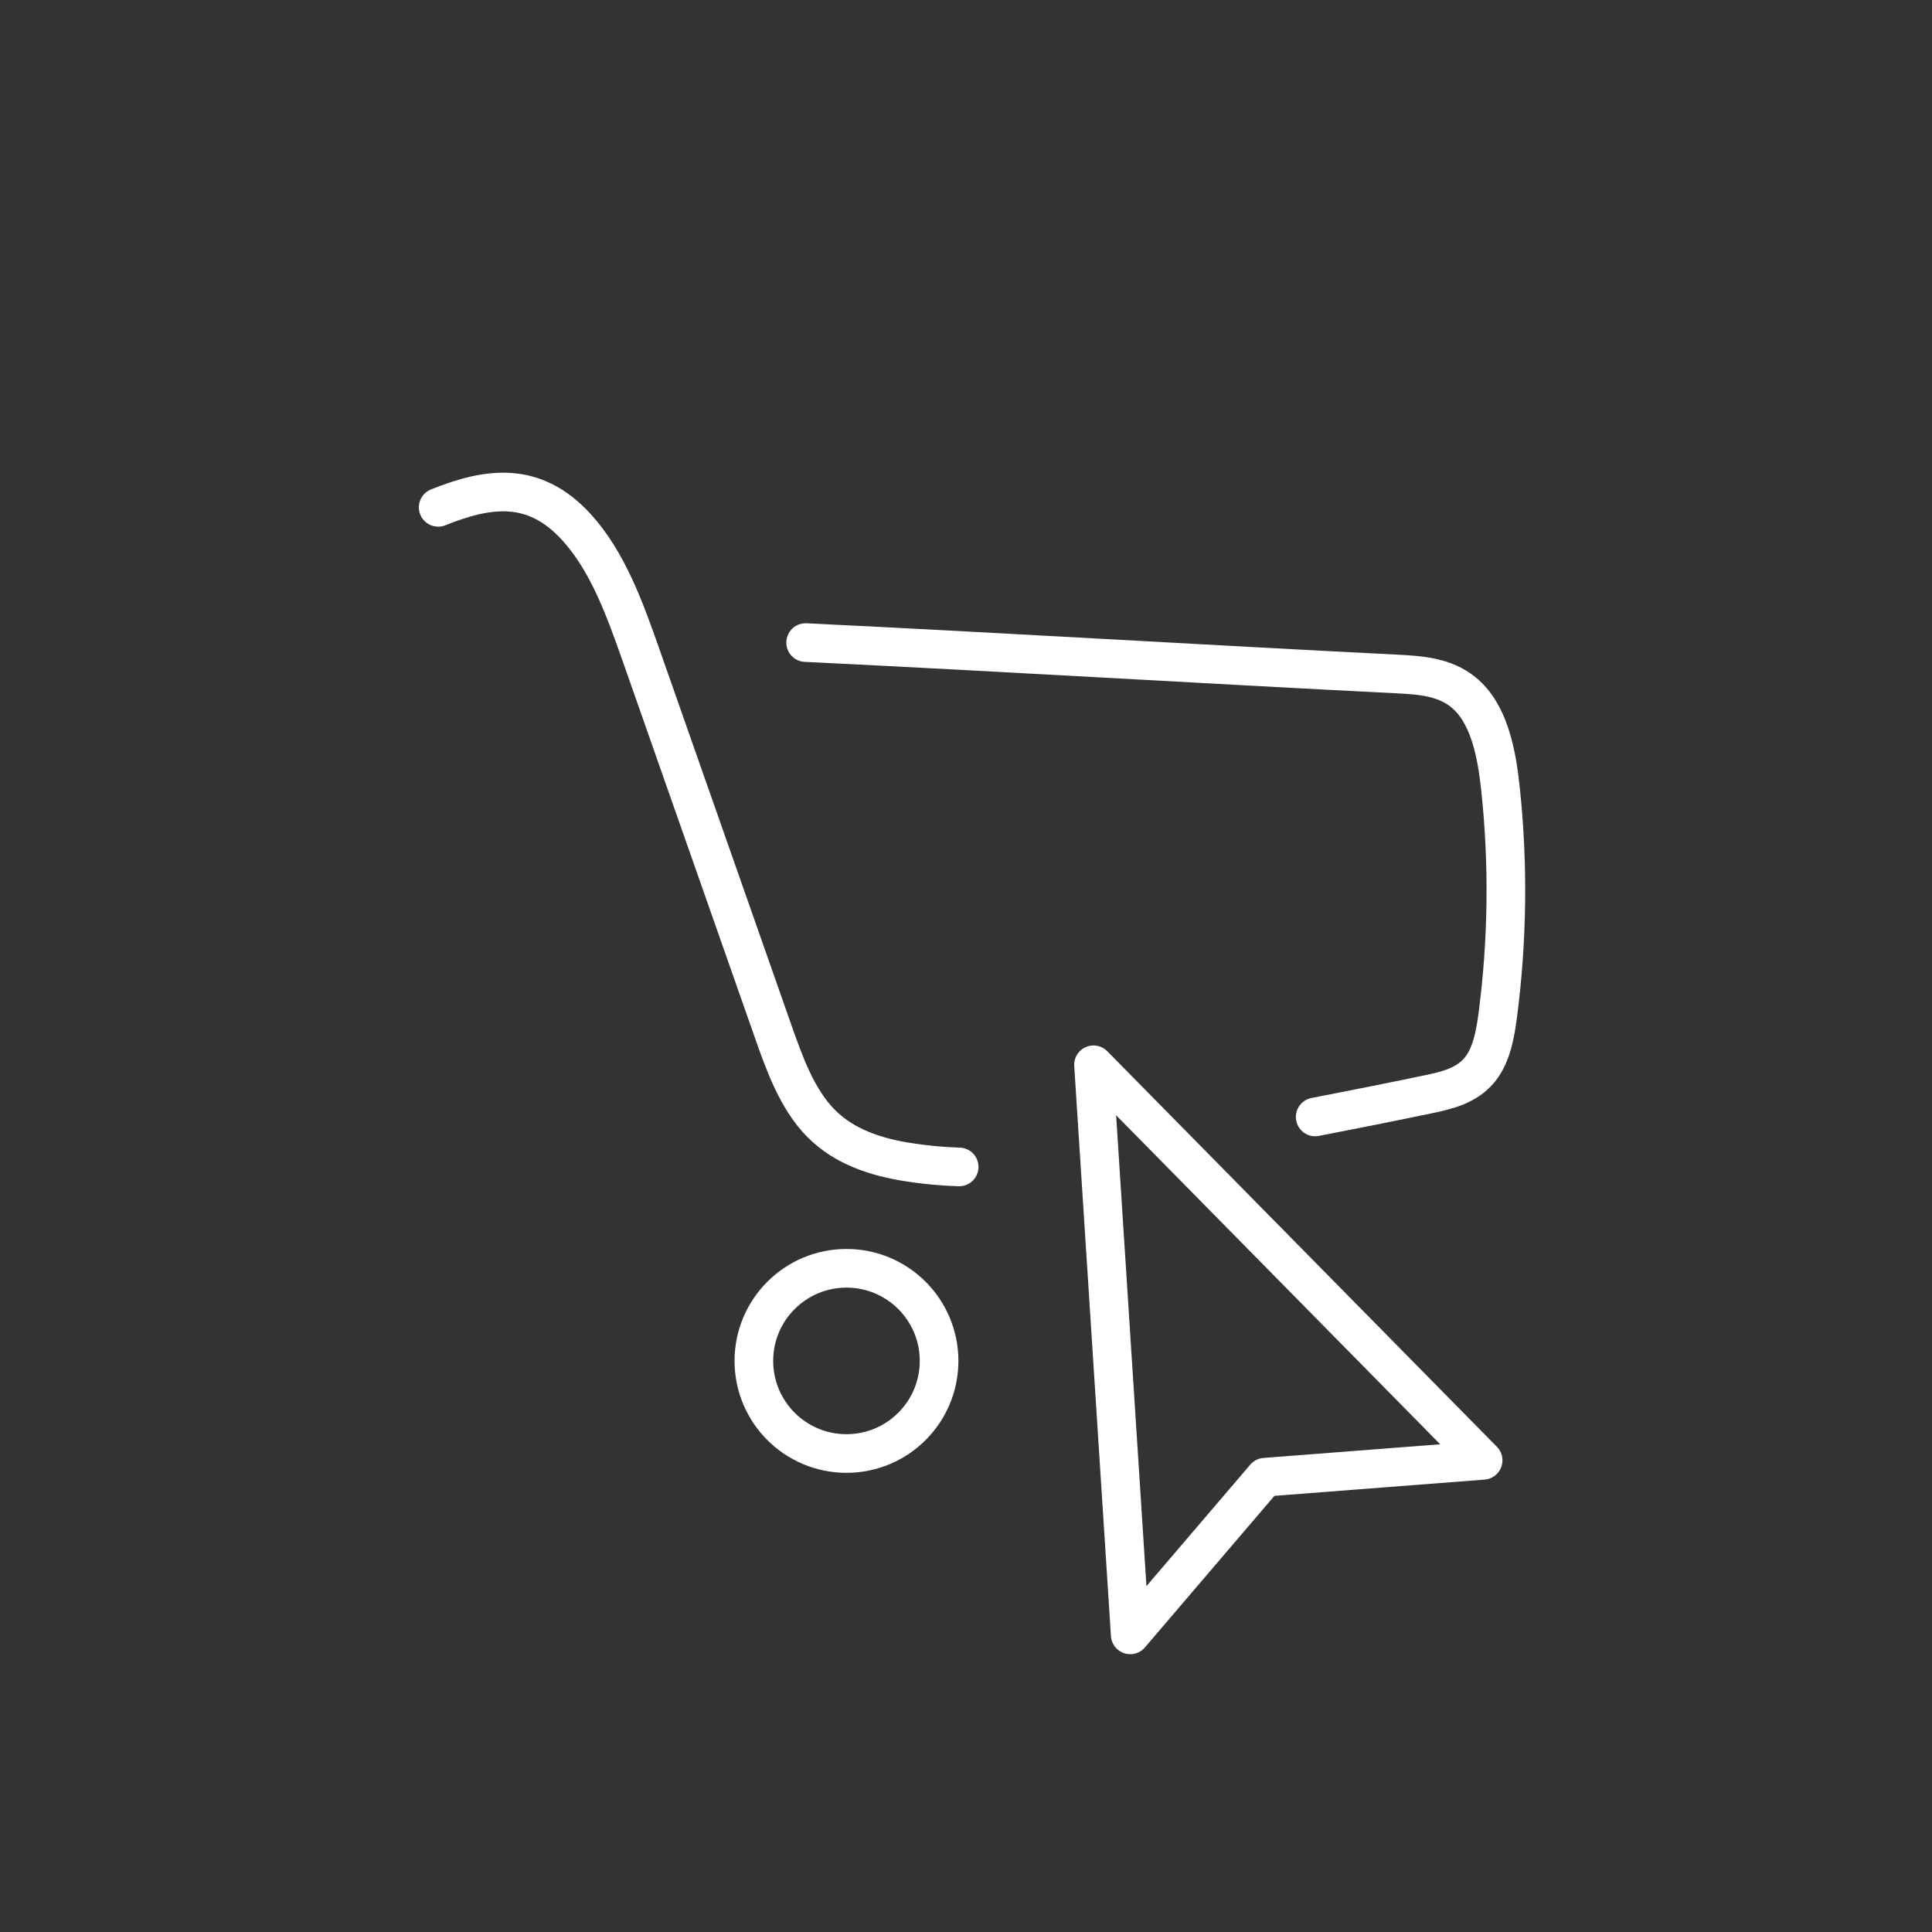 <?xml version="1.0" encoding="UTF-8"?><svg id="Ebene_2" xmlns="http://www.w3.org/2000/svg" viewBox="0 0 150 150"><rect x="0" y="0" width="150" height="150" fill="#333333" stroke="none"/><defs><style>.cls-1{fill:none;stroke:#fff;stroke-linecap:round;stroke-linejoin:round;stroke-width:3px;}</style></defs><path class="cls-1" d="M102.11,86.72c2.93-.57,5.86-1.15,8.78-1.76,1.45-.3,2.99-.67,4-1.91,.91-1.12,1.2-2.73,1.4-4.26,.76-5.82,.83-11.77,.2-17.62-.3-2.78-.9-5.82-2.87-7.42-1.46-1.2-3.35-1.33-5.13-1.42-15.31-.77-30.63-1.7-45.94-2.44"/><path class="cls-1" d="M34.02,39.39c3.91-1.57,7.45-2.06,10.73,1.53,2.44,2.67,3.77,6.39,5.04,10,3.4,9.69,6.8,19.38,10.21,29.08,.92,2.62,1.9,5.35,3.74,7.21,1.82,1.84,4.26,2.61,6.65,3,1.35,.22,2.72,.35,4.08,.39"/><circle class="cls-1" cx="65.72" cy="105.66" r="7.19"/><polygon class="cls-1" points="84.9 82.67 87.75 126.93 98.21 114.69 115.15 113.38 84.9 82.67"/></svg>